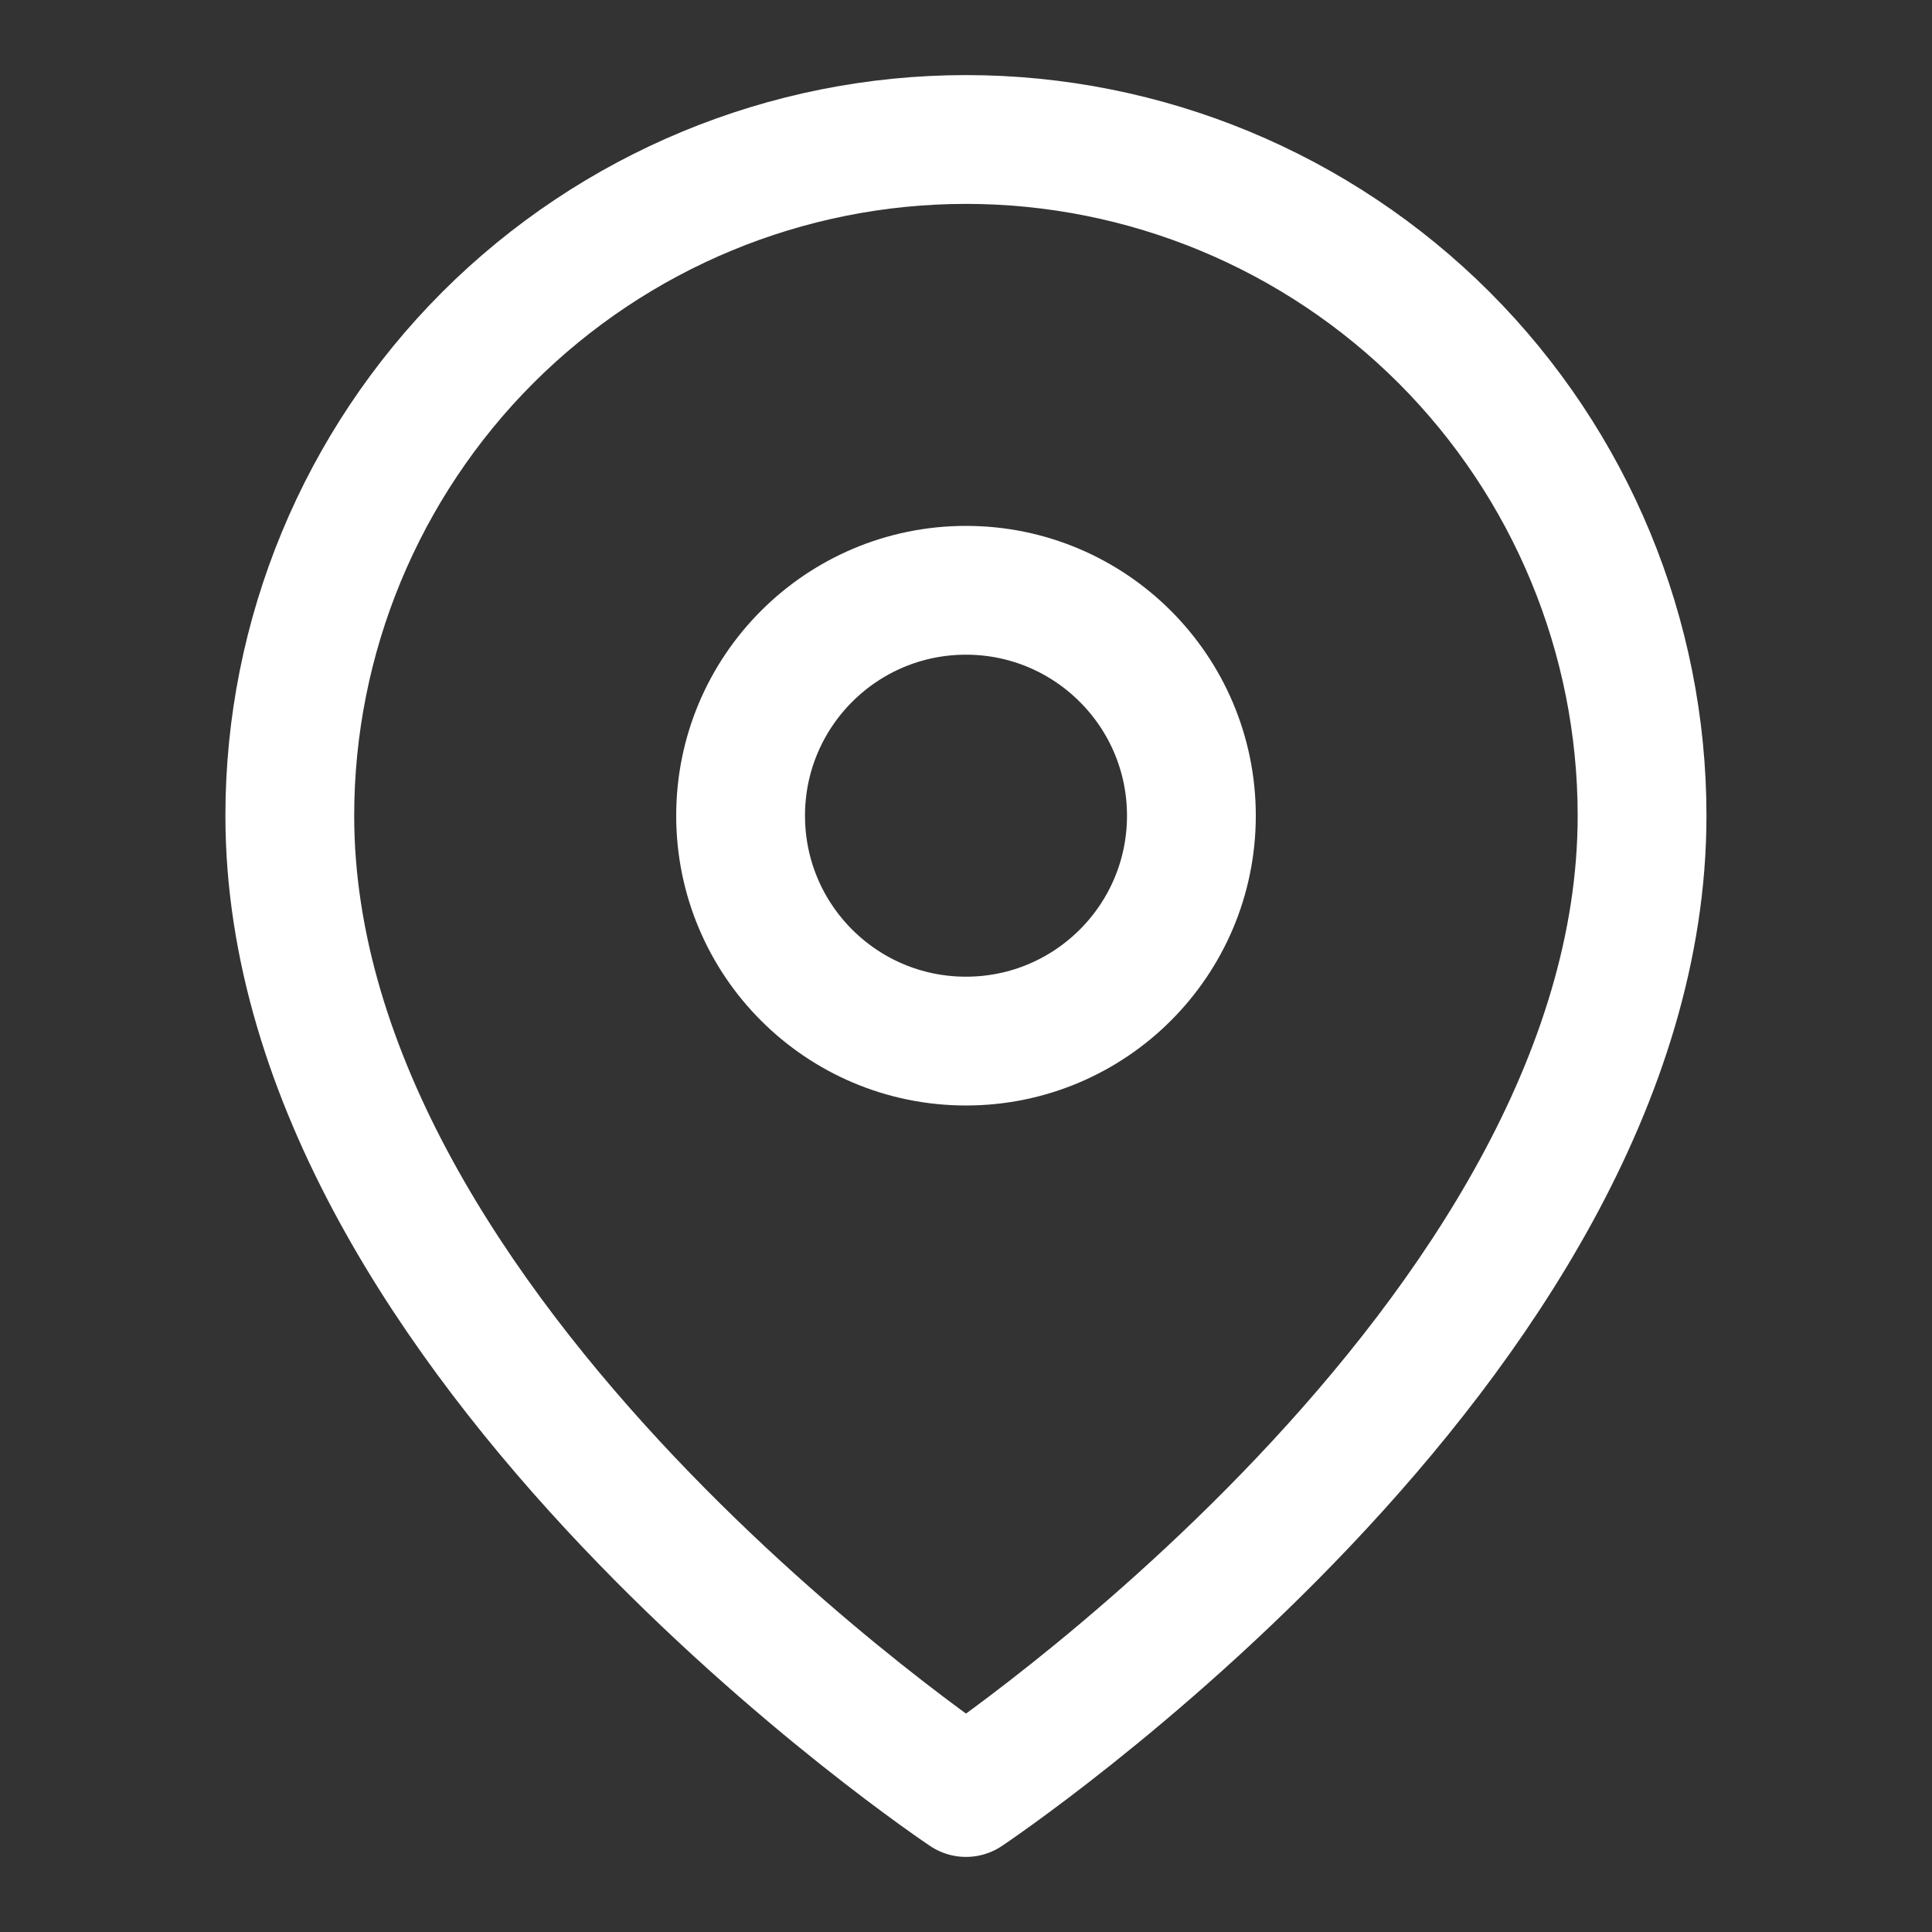 <svg width="15" height="15" viewBox="0 0 15 15" fill="none" xmlns="http://www.w3.org/2000/svg">
<rect x="0" y="0" width="15" height="15" fill="#333333" stroke="none"/>
<g clip-path="url(#clip0_89_1238)">
<path d="M12.749 6.333C12.749 10.417 7.5 13.917 7.5 13.917C7.5 13.917 2.25 10.417 2.25 6.333C2.25 4.941 2.803 3.606 3.787 2.621C4.772 1.637 6.107 1.083 7.5 1.083C8.892 1.083 10.227 1.637 11.212 2.621C12.196 3.606 12.749 4.941 12.749 6.333Z" stroke="white" stroke-linecap="round" stroke-linejoin="round"/>
<path d="M7.5 8.083C8.466 8.083 9.25 7.3 9.25 6.333C9.25 5.367 8.466 4.583 7.5 4.583C6.533 4.583 5.75 5.367 5.75 6.333C5.75 7.3 6.533 8.083 7.5 8.083Z" stroke="white" stroke-linecap="round" stroke-linejoin="round"/>
</g>
<defs>
<clipPath id="clip0_89_1238">
<rect width="14" height="14" fill="white" transform="translate(0.5 0.5)"/>
</clipPath>
</defs>
</svg>
